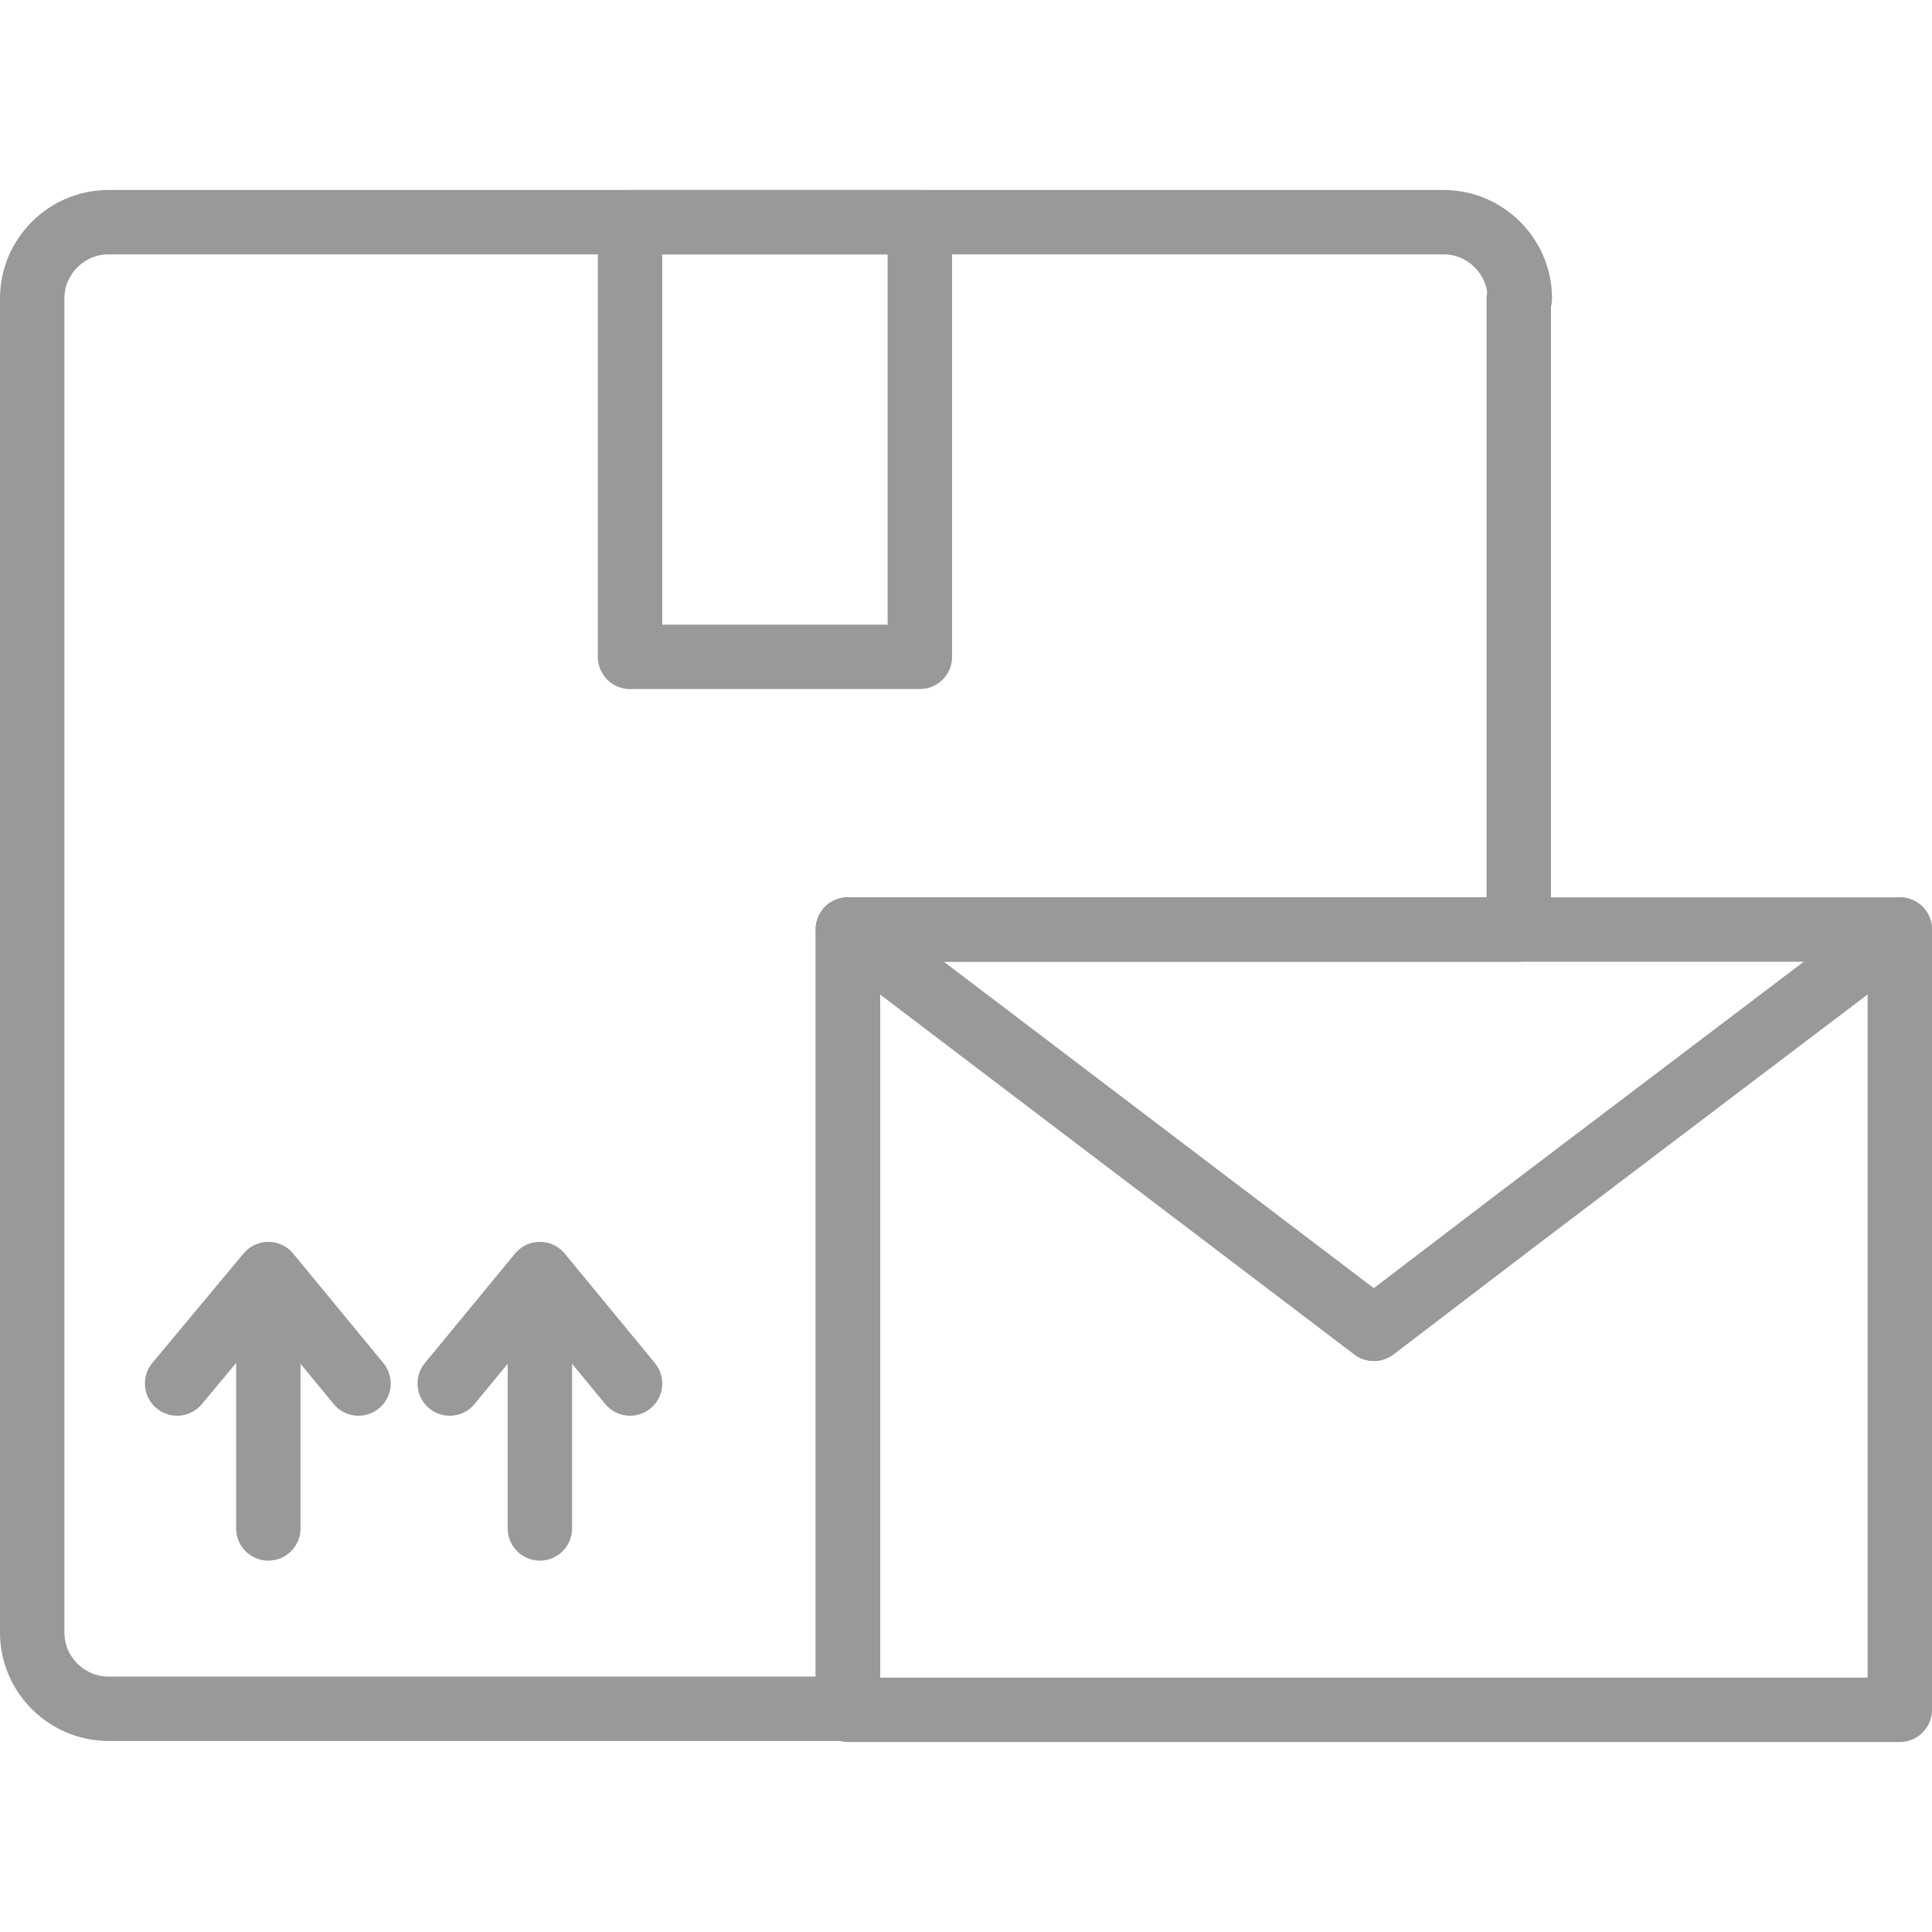 <?xml version="1.0" encoding="UTF-8"?><svg id="Layer_1" xmlns="http://www.w3.org/2000/svg" viewBox="0 0 180 180"><defs><style>.cls-1{fill:none;stroke:#999;stroke-linecap:round;stroke-linejoin:round;stroke-width:6px;}</style></defs><path class="cls-1" d="M141.5,27.8v58.8h-62.5v72.6H10.1c-3.9,0-7.1-3.2-7.1-7.1V27.8c0-3.9,3.2-7.1,7.1-7.1h124.4c3.9,0,7.1,3.2,7.1,7.1Z"/><polygon class="cls-1" points="177 86.6 177 159.3 79 159.3 79 86.6 128 123.8 141.5 113.5 177 86.6"/><polygon class="cls-1" points="177 86.6 141.5 113.5 128 123.8 79 86.6 177 86.6"/><rect class="cls-1" x="58.7" y="20.7" width="27" height="40.5"/><line class="cls-1" x1="25" y1="120.4" x2="25" y2="142.4"/><polyline class="cls-1" points="16.5 128.9 25 118.7 33.4 128.9"/><line class="cls-1" x1="50.3" y1="120.4" x2="50.3" y2="142.4"/><polyline class="cls-1" points="41.9 128.9 50.3 118.7 58.7 128.9"/></svg>